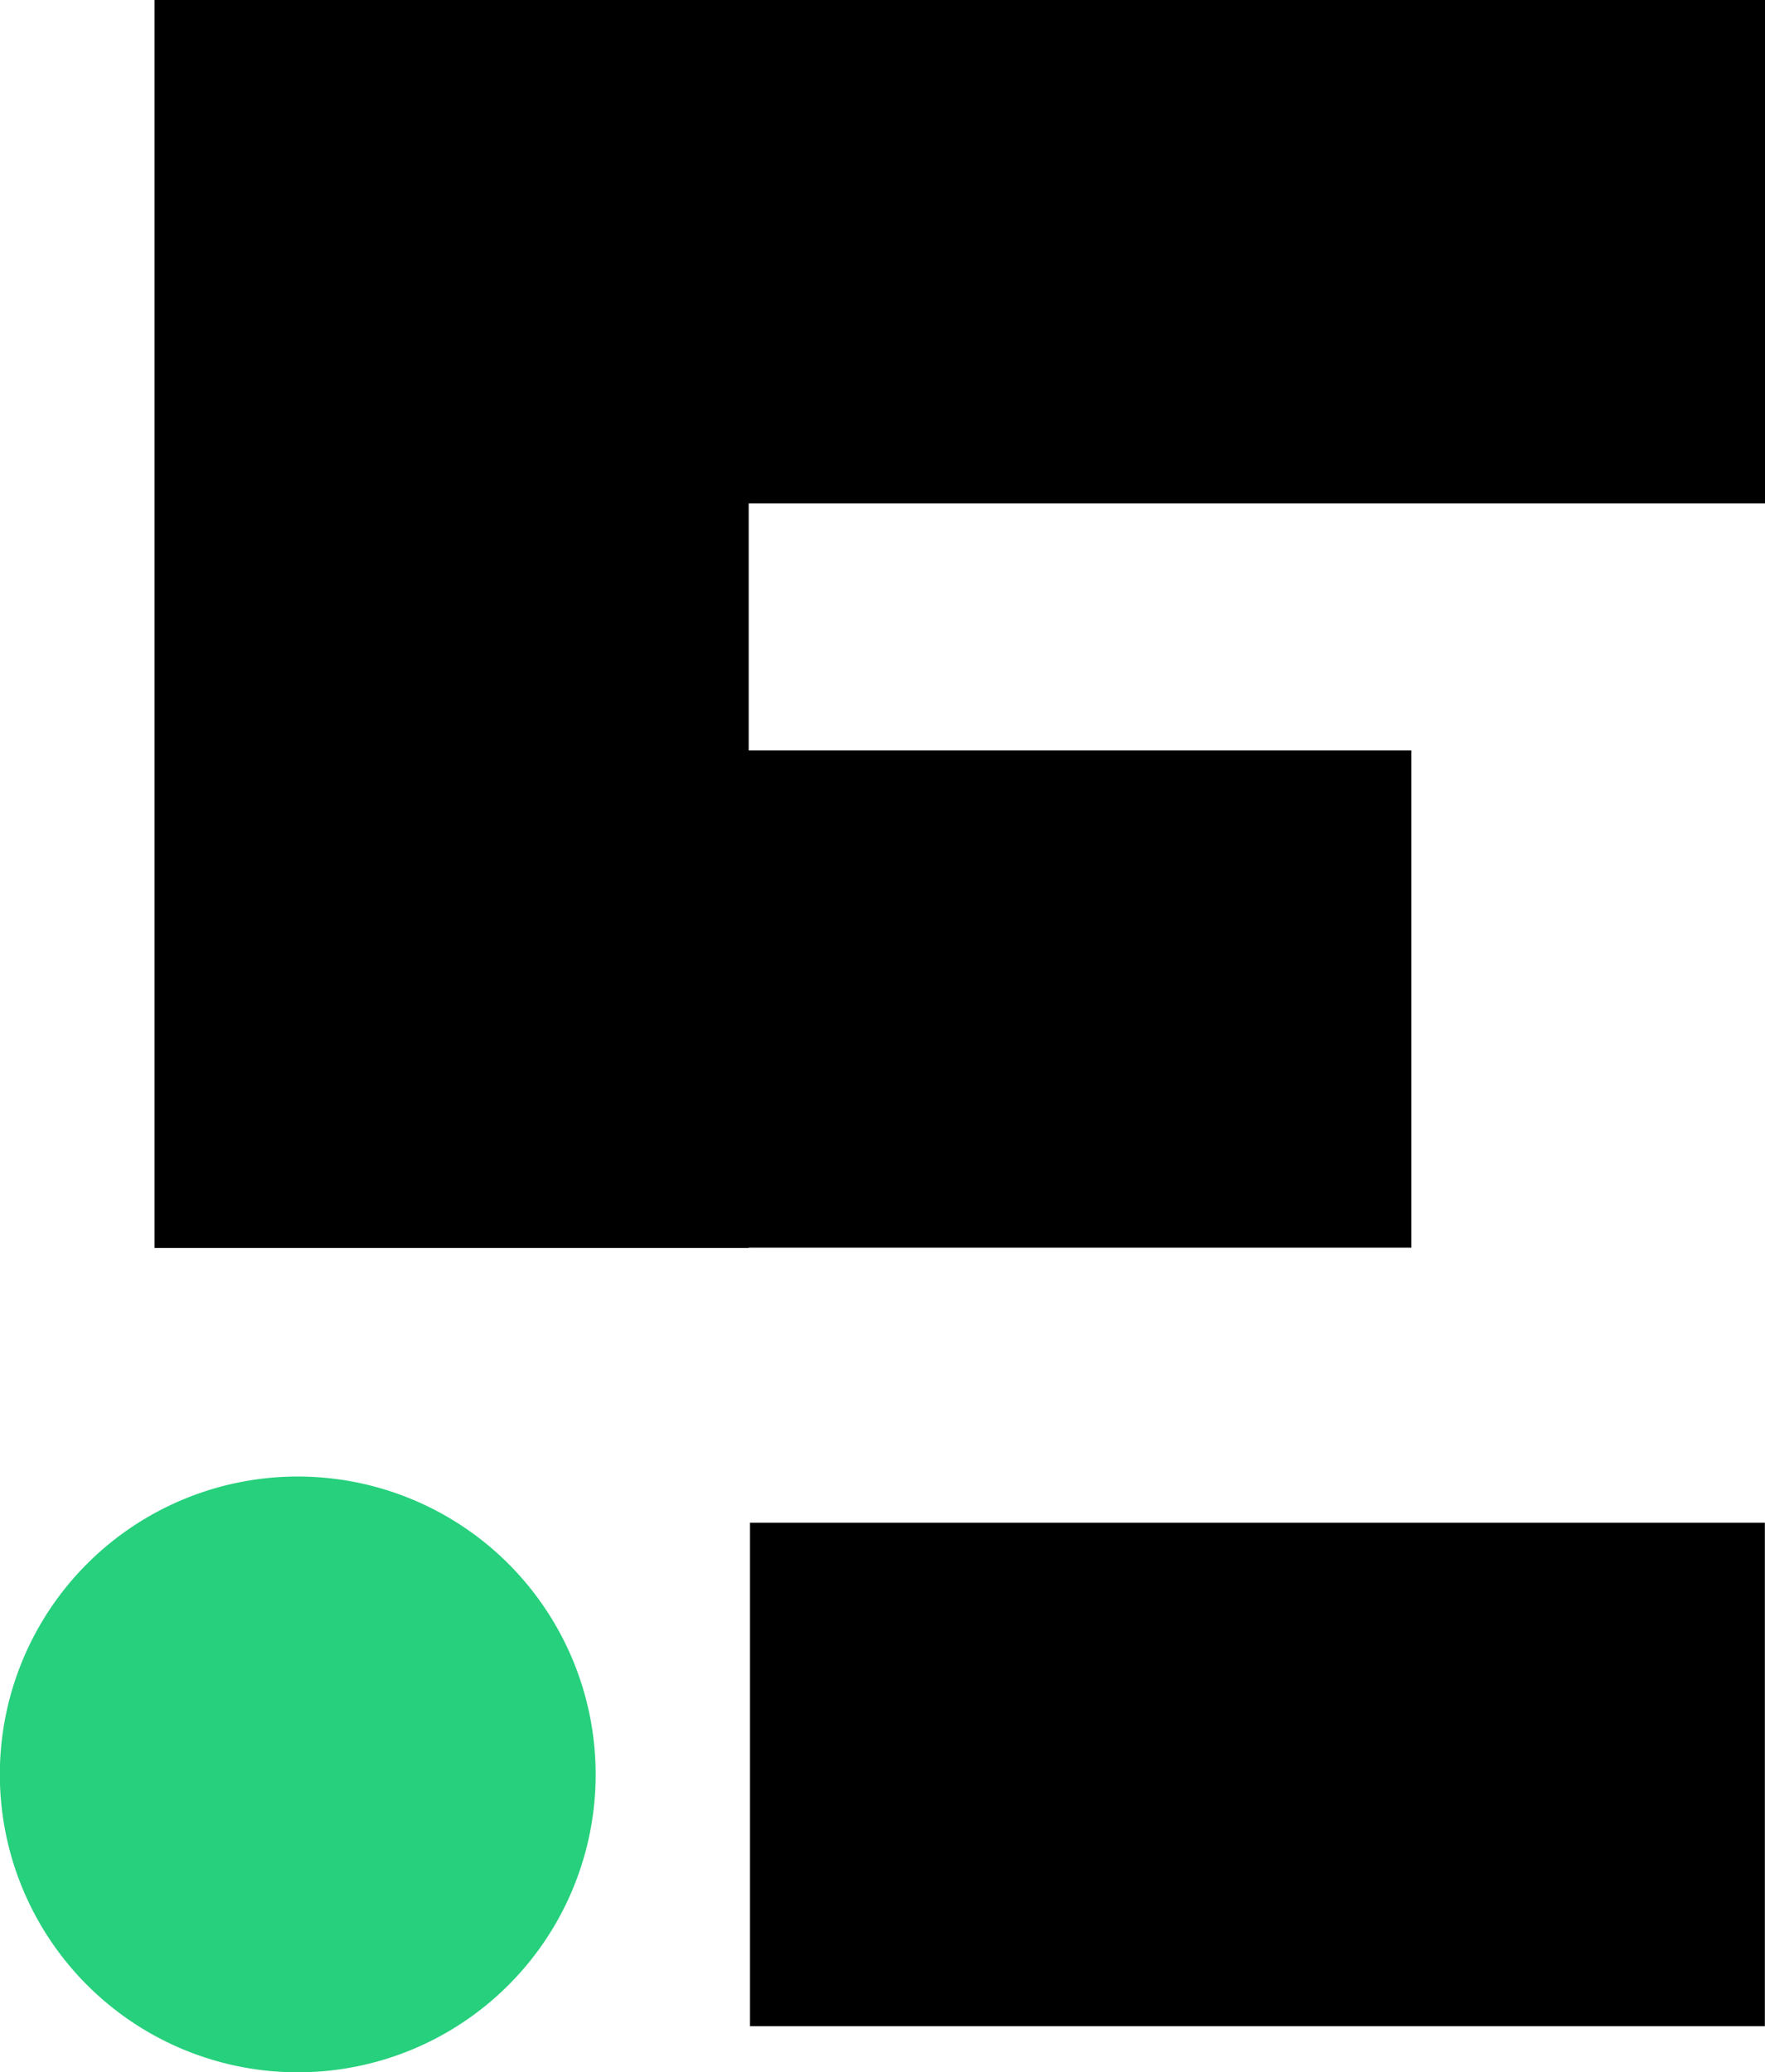 <svg xmlns="http://www.w3.org/2000/svg" viewBox="0 0 120.63 141.64">
  <defs>
    <style> .a{fill:#000;} .b{fill:#26d07c;} @media (prefers-color-scheme: dark) { .a { fill: #fff; } }</style>
  </defs>
  <polygon class="a" points="51.17 85.28 96.46 85.28 96.46 51.29 51.17 51.29 51.17 34.41 120.63 34.41 120.63 0 10.56 0 10.56 85.3 51.17 85.3 51.17 85.28"/>
  <rect class="a" x="51.26" y="104.08" width="69.36" height="34.41"/>
  <polygon class="a" points="28.34 138.5 28.34 138.49 28.33 138.49 28.34 138.5"/>
  <path class="b" d="M40.71,121.29a20.36,20.36,0,1,0-20.36,20.35h0A20.35,20.35,0,0,0,40.71,121.29Z"/>
</svg>
